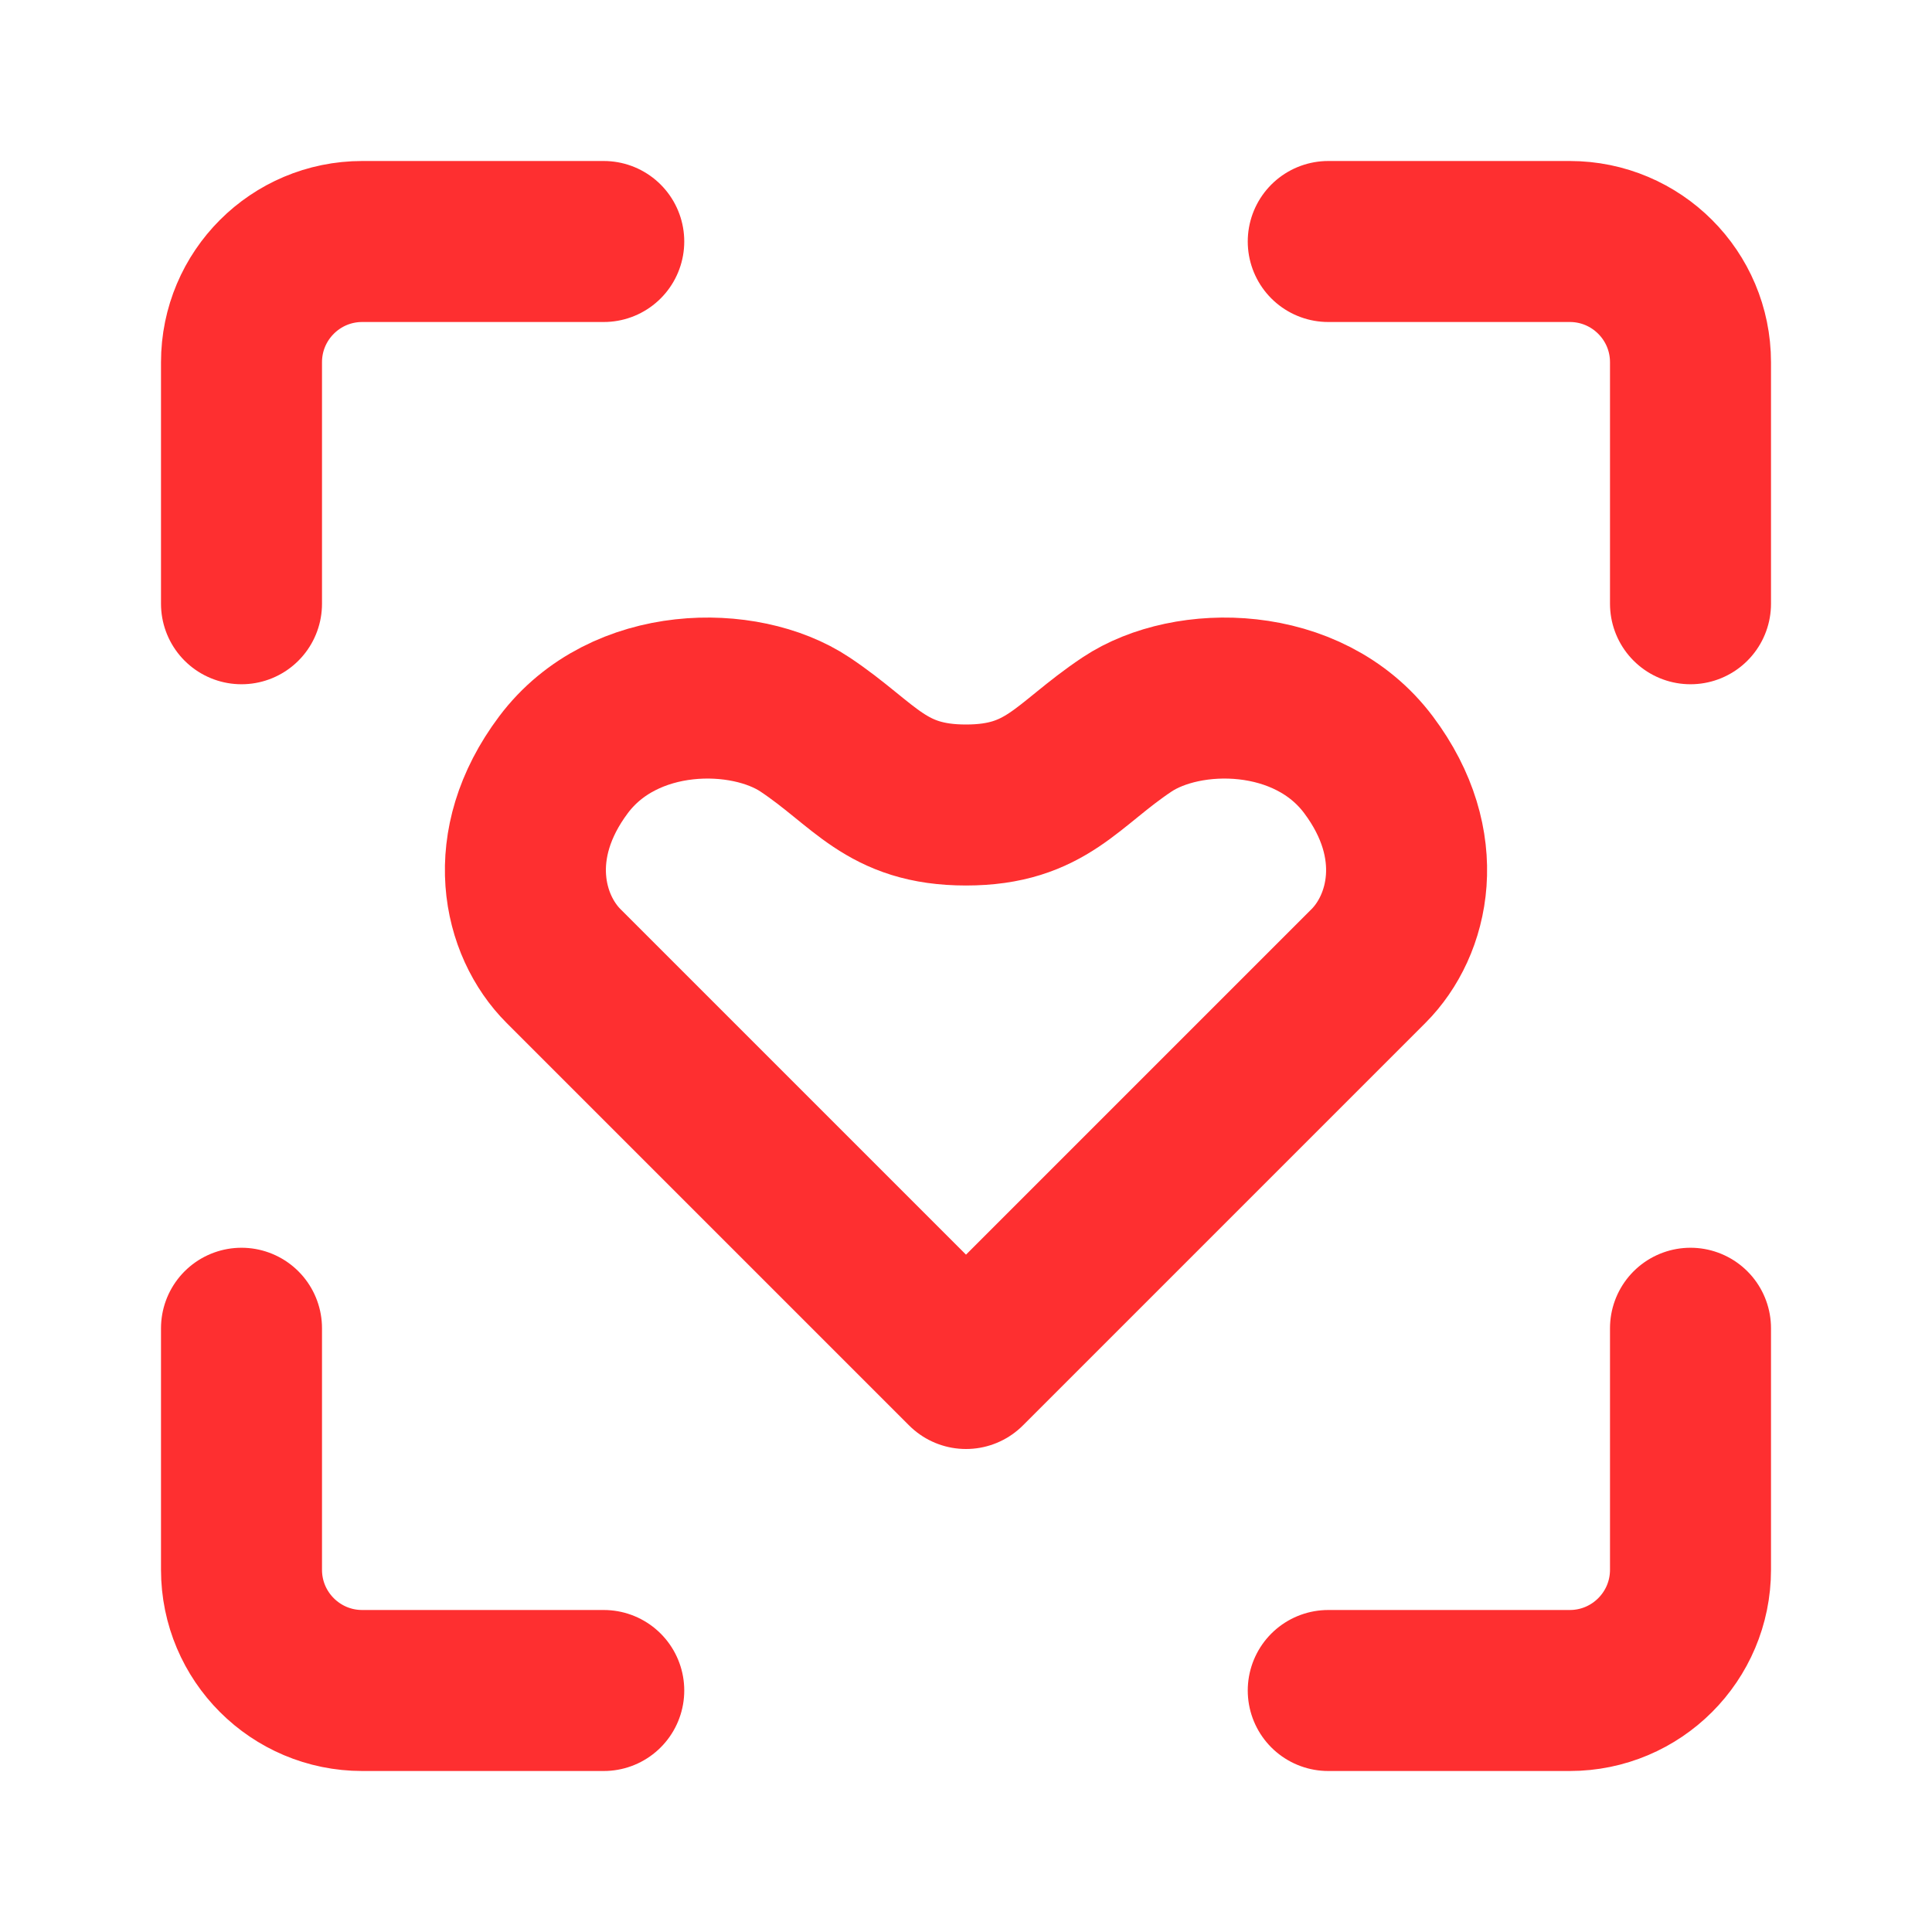 <svg xmlns="http://www.w3.org/2000/svg" width="45" height="45" viewBox="0 0 48 48" fill="none"><path d="M6 33V39C6 40.657 7.343 42 9 42H15" stroke="#FE2F30" stroke-width="4" stroke-linecap="round" stroke-linejoin="round"></path><path d="M33 42H39C40.657 42 42 40.657 42 39V33" stroke="#FE2F30" stroke-width="4" stroke-linecap="round" stroke-linejoin="round"></path><path d="M42 15V9C42 7.343 40.657 6 39 6H33" stroke="#FE2F30" stroke-width="4" stroke-linecap="round" stroke-linejoin="round"></path><path d="M6 15V9C6 7.343 7.343 6 9 6H15" stroke="#FE2F30" stroke-width="4" stroke-linecap="round" stroke-linejoin="round"></path><path d="M34 24L24 34C24 34 15 25 14 24C13 23 12.5 21 14 19C15.5 17 18.5 17 20 18C21.5 19 22 20 24 20C26 20 26.5 19 28 18C29.5 17 32.5 17 34 19C35.5 21 35 23 34 24Z" fill="none" stroke="#FE2F30" stroke-width="4" stroke-linecap="round" stroke-linejoin="round"></path></svg>